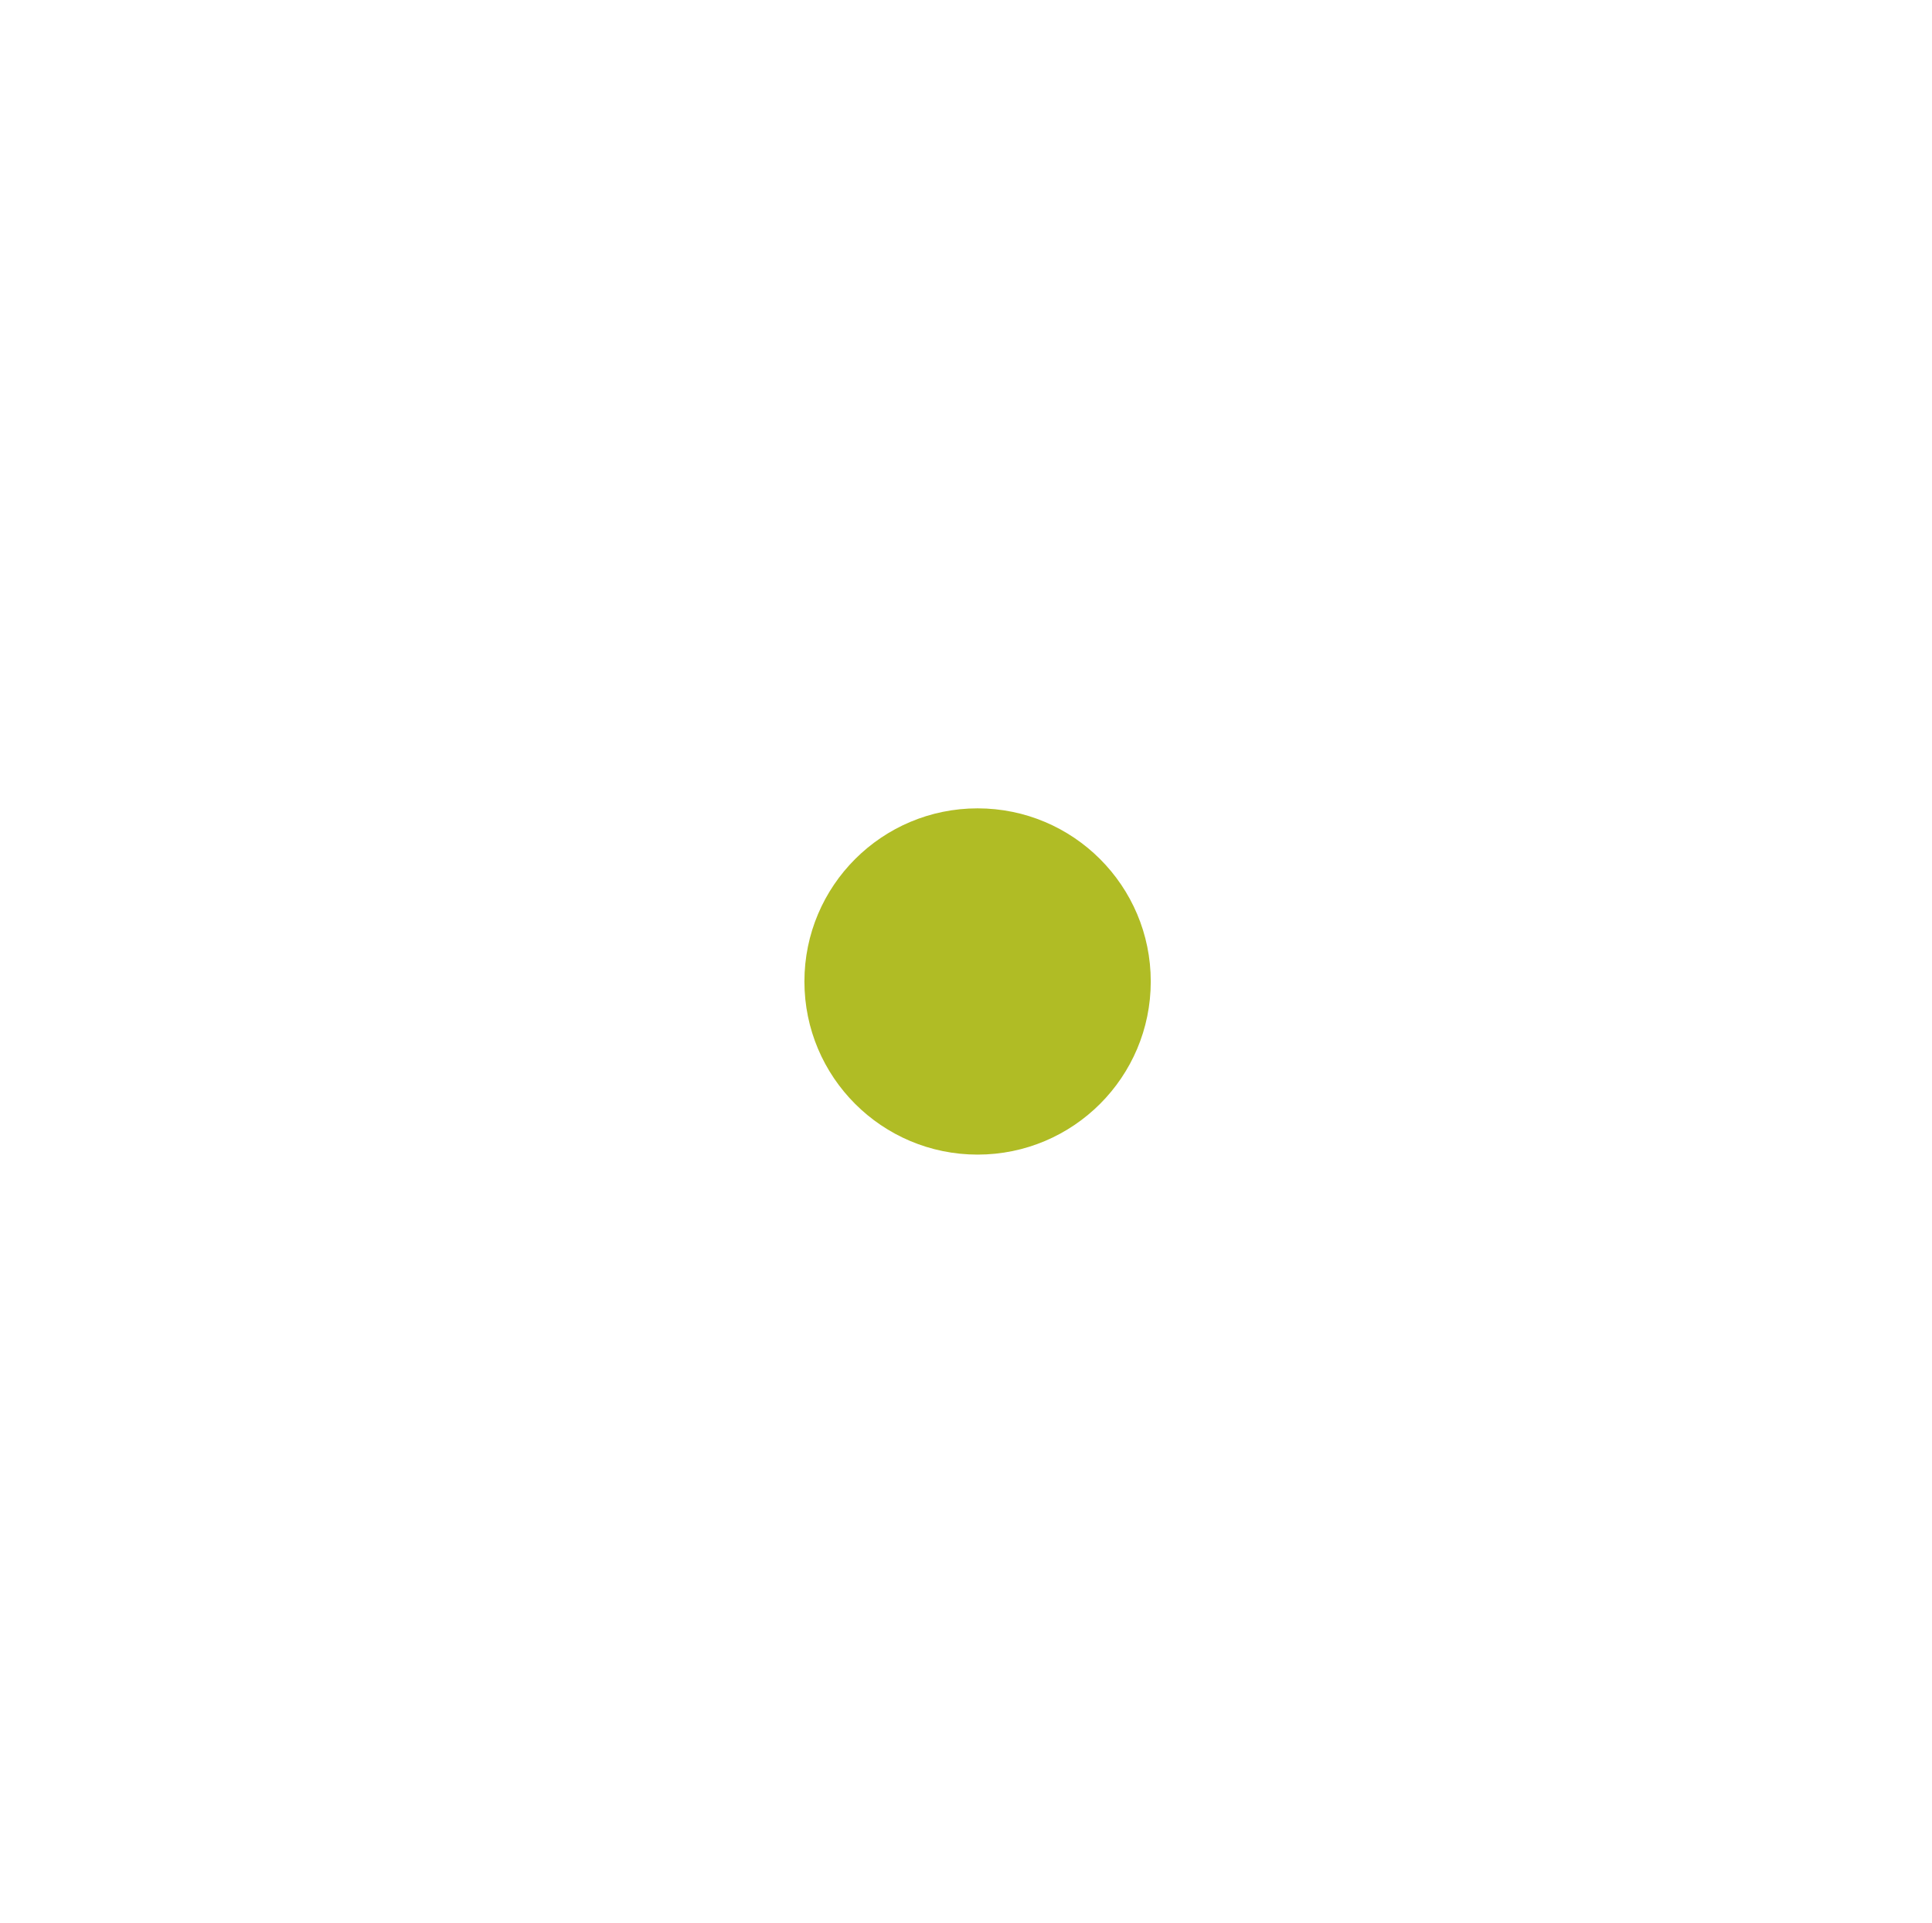 <?xml version="1.0" encoding="UTF-8"?> <svg xmlns="http://www.w3.org/2000/svg" xmlns:xlink="http://www.w3.org/1999/xlink" id="evla8368021" viewBox="0 0 181.74 180.95" shape-rendering="geometricPrecision" text-rendering="geometricPrecision" width="181.74" height="180.95"><style><![CDATA[#evla8368023_ts {animation: evla8368023_ts__ts 2400ms linear infinite normal forwards}@keyframes evla8368023_ts__ts { 0% {transform: translate(92.48px,91.87px) scale(0.1,0.1)} 54.167% {transform: translate(92.48px,91.87px) scale(1,1)} 100% {transform: translate(92.48px,91.87px) scale(1,1)} }#evla8368023 {animation: evla8368023_c_o 2400ms linear infinite normal forwards}@keyframes evla8368023_c_o { 0% {opacity: 0} 12.5% {opacity: 1} 37.5% {opacity: 1} 54.167% {opacity: 0} 100% {opacity: 0} }#evla8368025_ts {animation: evla8368025_ts__ts 2400ms linear infinite normal forwards}@keyframes evla8368025_ts__ts { 0% {transform: translate(92.48px,91.87px) scale(0.1,0.1)} 54.167% {transform: translate(92.48px,91.87px) scale(1,1)} 100% {transform: translate(92.48px,91.87px) scale(1,1)} }#evla8368025 {animation: evla8368025_c_o 2400ms linear infinite normal forwards}@keyframes evla8368025_c_o { 0% {opacity: 0} 12.5% {opacity: 1} 37.5% {opacity: 1} 54.167% {opacity: 0} 100% {opacity: 0} }#evla8368027_ts {animation: evla8368027_ts__ts 2400ms linear infinite normal forwards}@keyframes evla8368027_ts__ts { 0% {transform: translate(92.48px,91.87px) scale(0.1,0.1)} 37.5% {transform: translate(92.48px,91.87px) scale(0.1,0.1)} 91.667% {transform: translate(92.48px,91.87px) scale(1,1)} 100% {transform: translate(92.48px,91.87px) scale(1,1)} }#evla8368027 {animation: evla8368027_c_o 2400ms linear infinite normal forwards}@keyframes evla8368027_c_o { 0% {opacity: 0} 37.5% {opacity: 0} 50% {opacity: 1} 75% {opacity: 1} 91.667% {opacity: 0} 100% {opacity: 0} }#evla8368029_ts {animation: evla8368029_ts__ts 2400ms linear infinite normal forwards}@keyframes evla8368029_ts__ts { 0% {transform: translate(92.48px,91.87px) scale(0.1,0.1)} 8.333% {transform: translate(92.48px,91.87px) scale(0.1,0.1)} 62.5% {transform: translate(92.48px,91.87px) scale(1,1)} 100% {transform: translate(92.48px,91.87px) scale(1,1)} }#evla8368029 {animation: evla8368029_c_o 2400ms linear infinite normal forwards}@keyframes evla8368029_c_o { 0% {opacity: 0} 8.333% {opacity: 0} 20.833% {opacity: 1} 45.833% {opacity: 1} 62.5% {opacity: 0} 100% {opacity: 0} }#evla83680211_ts {animation: evla83680211_ts__ts 2400ms linear infinite normal forwards}@keyframes evla83680211_ts__ts { 0% {transform: translate(92.48px,91.87px) scale(0.1,0.1)} 45.833% {transform: translate(92.48px,91.87px) scale(0.1,0.1)} 100% {transform: translate(92.48px,91.87px) scale(1,1)} }#evla83680211 {animation: evla83680211_c_o 2400ms linear infinite normal forwards}@keyframes evla83680211_c_o { 0% {opacity: 0} 45.833% {opacity: 0} 58.333% {opacity: 1} 83.333% {opacity: 1} 100% {opacity: 0} }]]></style><defs><radialGradient id="evla83680210-fill" cx="0" cy="0" r="1" spreadMethod="pad" gradientUnits="userSpaceOnUse" gradientTransform="matrix(-0 74 74 0 -0.005 0.001)"><stop id="evla83680210-fill-0" offset="68.75%" stop-color="rgba(255,255,255,0)"></stop><stop id="evla83680210-fill-1" offset="100%" stop-color="rgb(255,255,255)"></stop></radialGradient><radialGradient id="evla83680212-fill" cx="0" cy="0" r="1" spreadMethod="pad" gradientUnits="userSpaceOnUse" gradientTransform="matrix(-0 74 74 0 -0.005 0.001)"><stop id="evla83680212-fill-0" offset="68.75%" stop-color="rgba(255,255,255,0)"></stop><stop id="evla83680212-fill-1" offset="100%" stop-color="rgb(255,255,255)"></stop></radialGradient></defs><rect id="evla8368022" display="none" width="301.417" height="201.167" rx="0" ry="0" transform="matrix(1 0 0 1 -40.188 -7.327)" fill="rgb(0,0,0)" stroke="none" stroke-width="1"></rect><g id="evla8368023_ts" transform="translate(92.48,91.87) scale(0.1,0.1)"><g id="evla8368023" display="none" transform="translate(-90.48,-90.87)" opacity="0"><circle id="evla8368024" r="80.97" transform="matrix(1 0 0 1 90.48 90.87)" fill="none" stroke="rgb(61,134,198)" stroke-width="1"></circle></g></g><g id="evla8368025_ts" transform="translate(92.48,91.87) scale(0.1,0.1)"><g id="evla8368025" transform="translate(-90.48,-90.87)" opacity="0"><circle id="evla8368026" r="80.97" transform="matrix(1 0 0 1 90.48 90.87)" fill="none" stroke="rgb(176,188,37)" stroke-width="5"></circle></g></g><g id="evla8368027_ts" transform="translate(92.48,91.87) scale(0.1,0.1)"><g id="evla8368027" transform="translate(-90.48,-90.87)" opacity="0"><circle id="evla8368028" r="80.97" transform="matrix(1 0 0 1 90.48 90.87)" fill="none" stroke="rgb(176,188,37)" stroke-width="5"></circle></g></g><g id="evla8368029_ts" transform="translate(92.48,91.87) scale(0.1,0.1)"><g id="evla8368029" transform="translate(-91.48,-91.87)" opacity="0"><circle id="evla83680210" r="74" transform="matrix(1 0 0 1 91.48 91.87)" fill="url(#evla83680210-fill)" stroke="none" stroke-width="1"></circle></g></g><g id="evla83680211_ts" transform="translate(92.48,91.87) scale(0.1,0.1)"><g id="evla83680211" transform="translate(-91.48,-91.87)" opacity="0"><circle id="evla83680212" r="74" transform="matrix(1 0 0 1 91.48 91.87)" fill="url(#evla83680212-fill)" stroke="none" stroke-width="1"></circle></g></g><g id="evla83680213"><circle id="evla83680214" r="10.86" transform="matrix(1.5 0 0 1.5 91.96 92.35)" fill="rgb(176,188,37)" stroke="none" stroke-width="1"></circle></g></svg> 